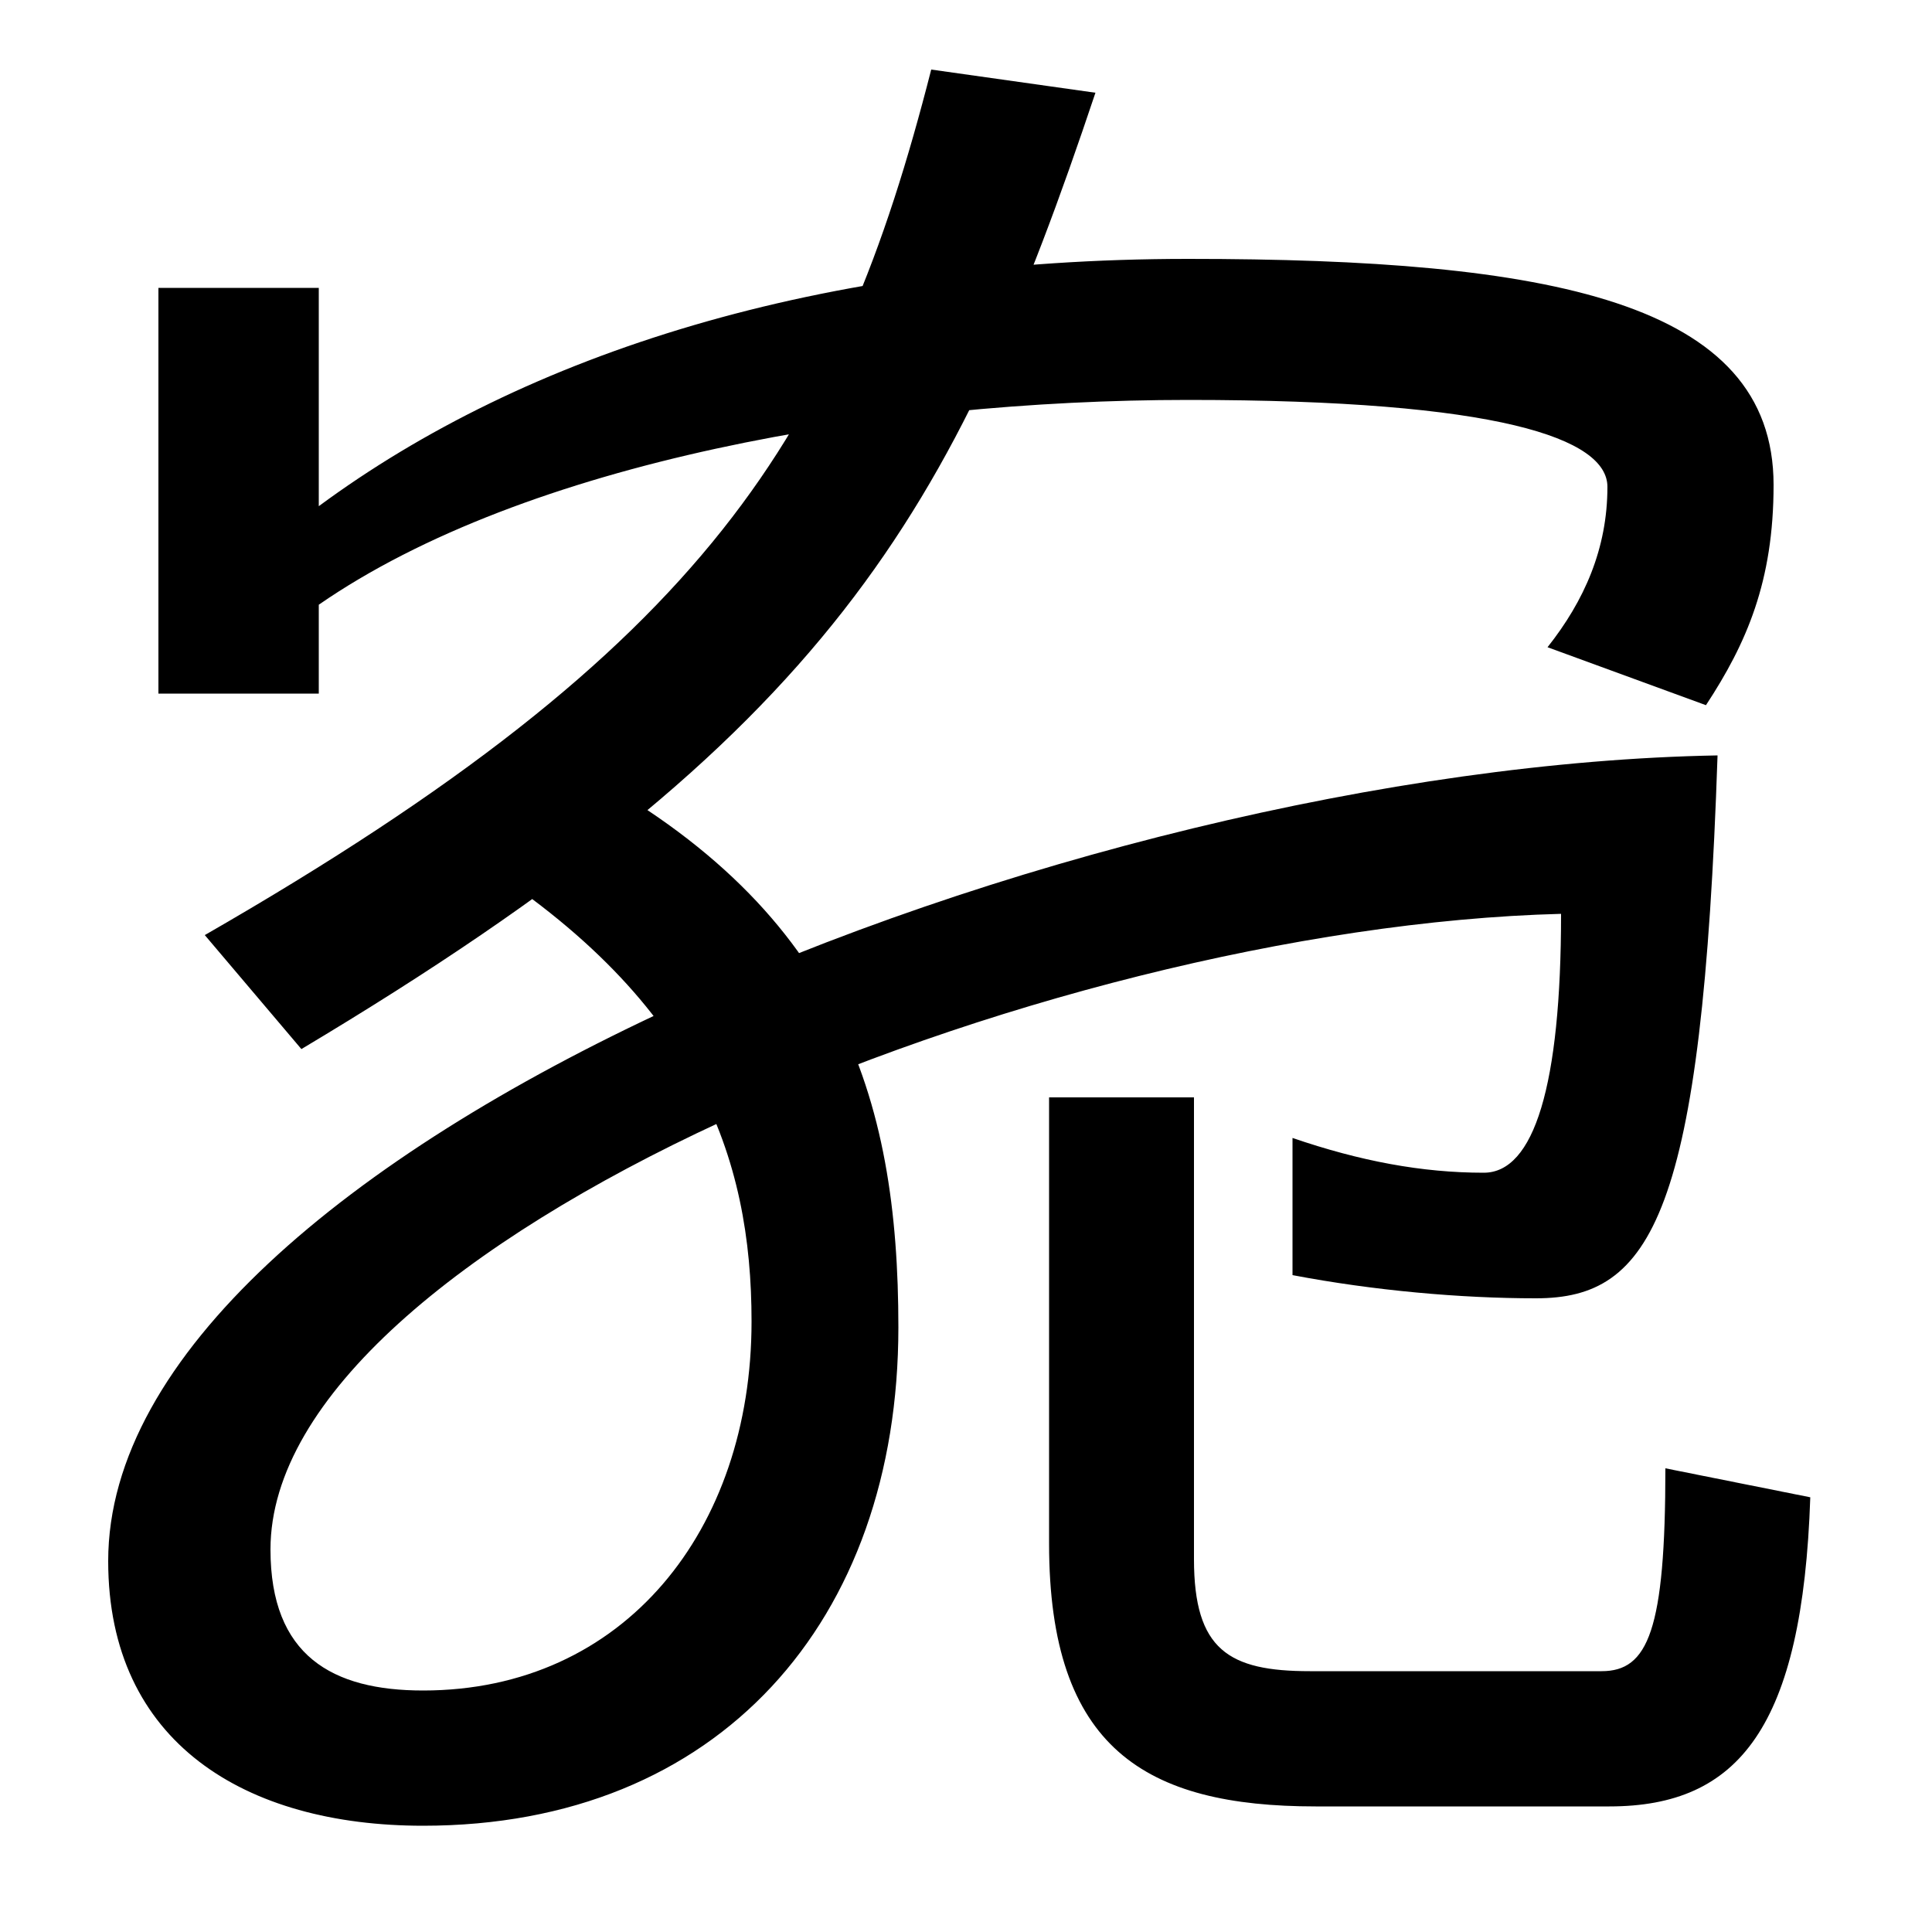 <svg xmlns="http://www.w3.org/2000/svg" width="1000" height="1000"><path d="M82 521H165V567C272 641 456 673 615 673C776 673 832 653 832 628C832 596 820 569 801 545L883 515C904 547 918 579 918 629C918 724 802 746 615 746C425 746 272 697 165 618V731H82ZM106 396 156 337C429 500 494 614 567 832L482 844C434 656 367 546 106 396ZM219 -65C372 -65 465 41 465 193C465 312 435 412 292 486L238 440C362 364 389 280 389 196C389 88 323 5 219 5C172 5 140 23 140 78C140 236 538 400 808 407C808 318 794 273 768 273C736 273 704 279 669 291V220C711 212 756 208 795 208C855 208 881 251 889 489C554 483 56 285 56 72C56 -22 127 -65 219 -65ZM681 -55H833C900 -55 933 -14 937 105L862 120C862 36 853 15 829 15H678C636 15 618 26 618 73V312H543V81C543 -25 593 -55 681 -55Z" transform="translate(0, 880) scale(1,-1)" /></svg>